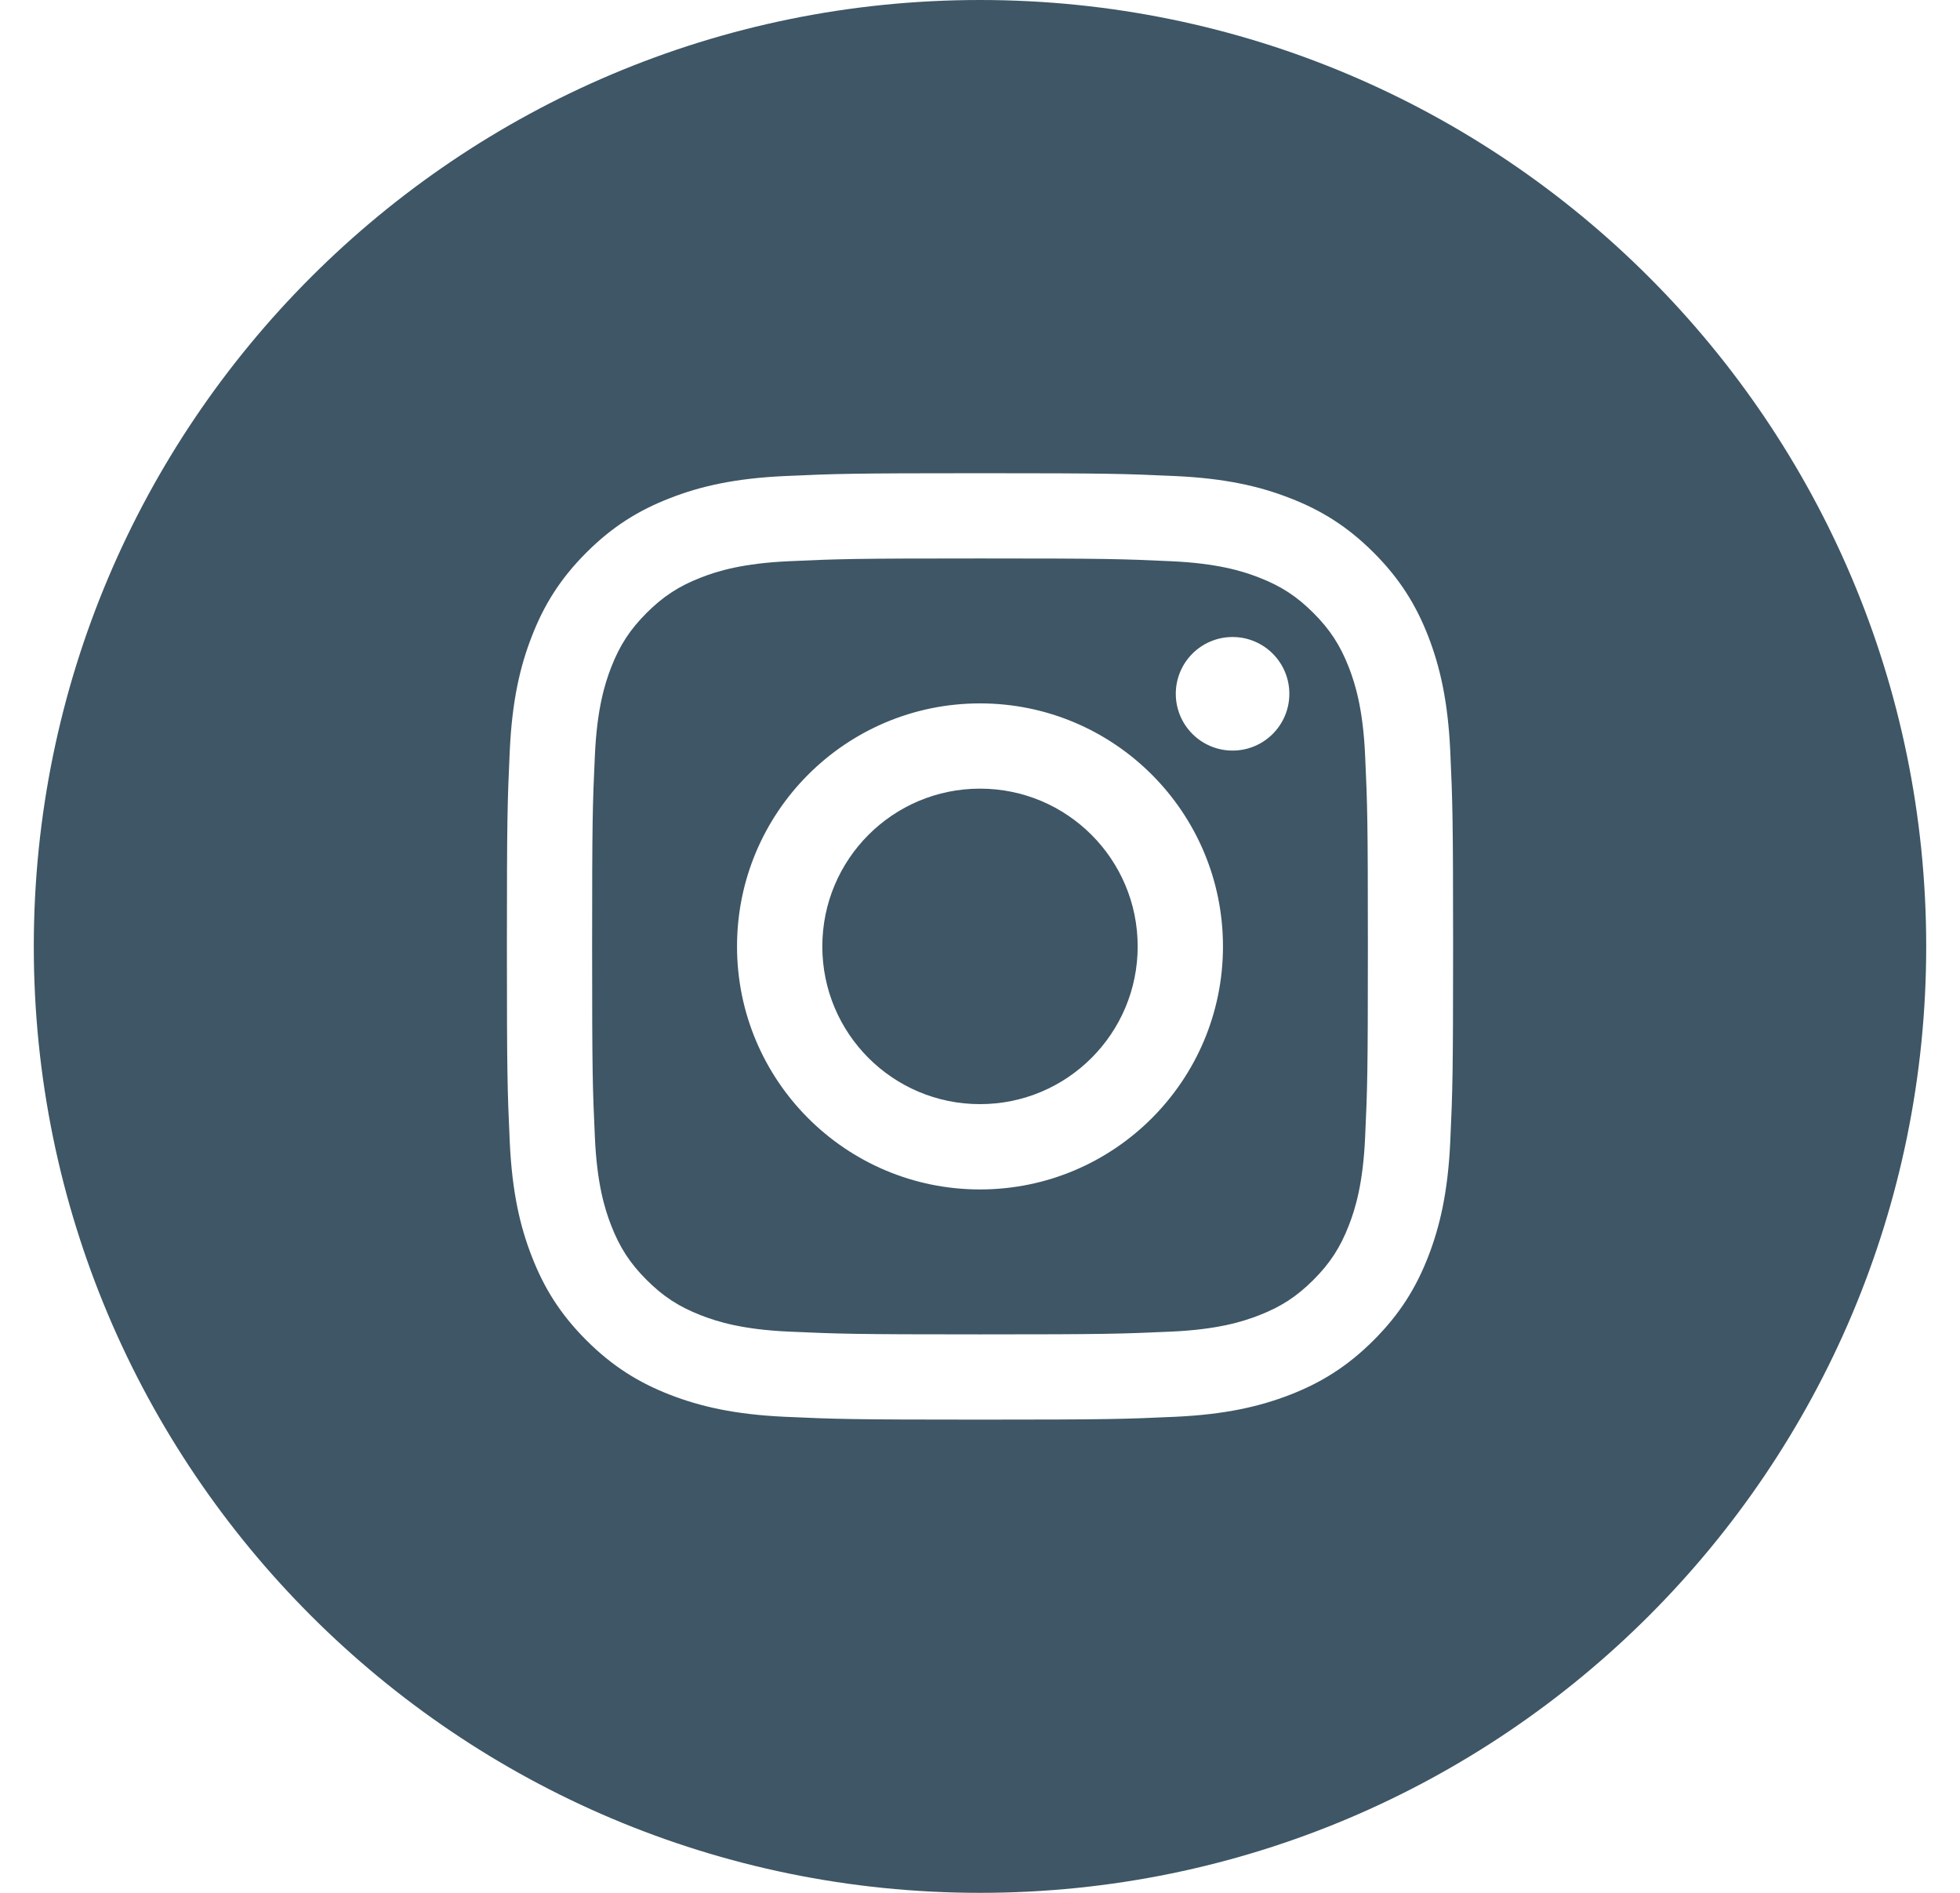 <svg width="29" height="28" viewBox="0 0 29 28" fill="none" xmlns="http://www.w3.org/2000/svg">
<path fill-rule="evenodd" clip-rule="evenodd" d="M0.5 14C0.5 6.268 6.768 0 14.5 0C22.232 0 28.5 6.268 28.5 14C28.5 21.732 22.232 28 14.5 28C6.768 28 0.5 21.732 0.5 14ZM11.614 7.042C12.361 7.008 12.599 7 14.5 7C16.401 7 16.64 7.008 17.386 7.042C18.131 7.076 18.64 7.194 19.085 7.368C19.546 7.546 19.936 7.786 20.325 8.175C20.714 8.564 20.954 8.954 21.133 9.415C21.305 9.86 21.424 10.369 21.458 11.114C21.492 11.861 21.5 12.099 21.5 14C21.5 15.901 21.492 16.14 21.458 16.886C21.424 17.631 21.305 18.14 21.133 18.585C20.954 19.046 20.714 19.436 20.325 19.825C19.936 20.214 19.546 20.454 19.085 20.633C18.64 20.805 18.131 20.924 17.386 20.958C16.64 20.992 16.401 21 14.5 21C12.599 21 12.361 20.992 11.614 20.958C10.869 20.924 10.36 20.805 9.915 20.633C9.454 20.454 9.064 20.214 8.675 19.825C8.286 19.436 8.046 19.046 7.868 18.585C7.694 18.14 7.576 17.631 7.542 16.886C7.508 16.14 7.5 15.901 7.5 14C7.5 12.099 7.508 11.861 7.542 11.114C7.576 10.369 7.694 9.86 7.868 9.415C8.046 8.954 8.286 8.564 8.675 8.175C9.064 7.786 9.454 7.546 9.915 7.368C10.36 7.194 10.869 7.076 11.614 7.042ZM17.329 8.302C16.591 8.268 16.369 8.261 14.5 8.261C12.631 8.261 12.41 8.268 11.671 8.302C10.989 8.333 10.618 8.447 10.372 8.543C10.045 8.67 9.812 8.822 9.567 9.067C9.322 9.312 9.17 9.545 9.043 9.871C8.947 10.118 8.833 10.489 8.802 11.171C8.768 11.909 8.761 12.131 8.761 14C8.761 15.869 8.768 16.09 8.802 16.828C8.833 17.511 8.947 17.882 9.043 18.128C9.17 18.455 9.322 18.688 9.567 18.933C9.812 19.178 10.045 19.33 10.372 19.457C10.618 19.553 10.989 19.667 11.671 19.698C12.409 19.731 12.631 19.739 14.5 19.739C16.369 19.739 16.591 19.731 17.329 19.698C18.011 19.667 18.382 19.553 18.628 19.457C18.955 19.33 19.188 19.178 19.433 18.933C19.678 18.688 19.83 18.455 19.957 18.128C20.053 17.882 20.167 17.511 20.198 16.828C20.232 16.09 20.239 15.869 20.239 14C20.239 12.131 20.232 11.909 20.198 11.171C20.167 10.489 20.053 10.118 19.957 9.871C19.83 9.545 19.678 9.312 19.433 9.067C19.188 8.822 18.955 8.67 18.628 8.543C18.382 8.447 18.011 8.333 17.329 8.302ZM14.5 10.405C12.515 10.405 10.905 12.015 10.905 14C10.905 15.985 12.515 17.595 14.5 17.595C16.485 17.595 18.095 15.985 18.095 14C18.095 12.015 16.485 10.405 14.5 10.405ZM12.167 14C12.167 15.289 13.211 16.333 14.5 16.333C15.789 16.333 16.833 15.289 16.833 14C16.833 12.711 15.789 11.666 14.5 11.666C13.211 11.666 12.167 12.711 12.167 14ZM19.077 10.263C19.077 10.727 18.701 11.103 18.237 11.103C17.773 11.103 17.397 10.727 17.397 10.263C17.397 9.799 17.773 9.423 18.237 9.423C18.701 9.423 19.077 9.799 19.077 10.263Z" fill="#3E5665"/>
</svg>
